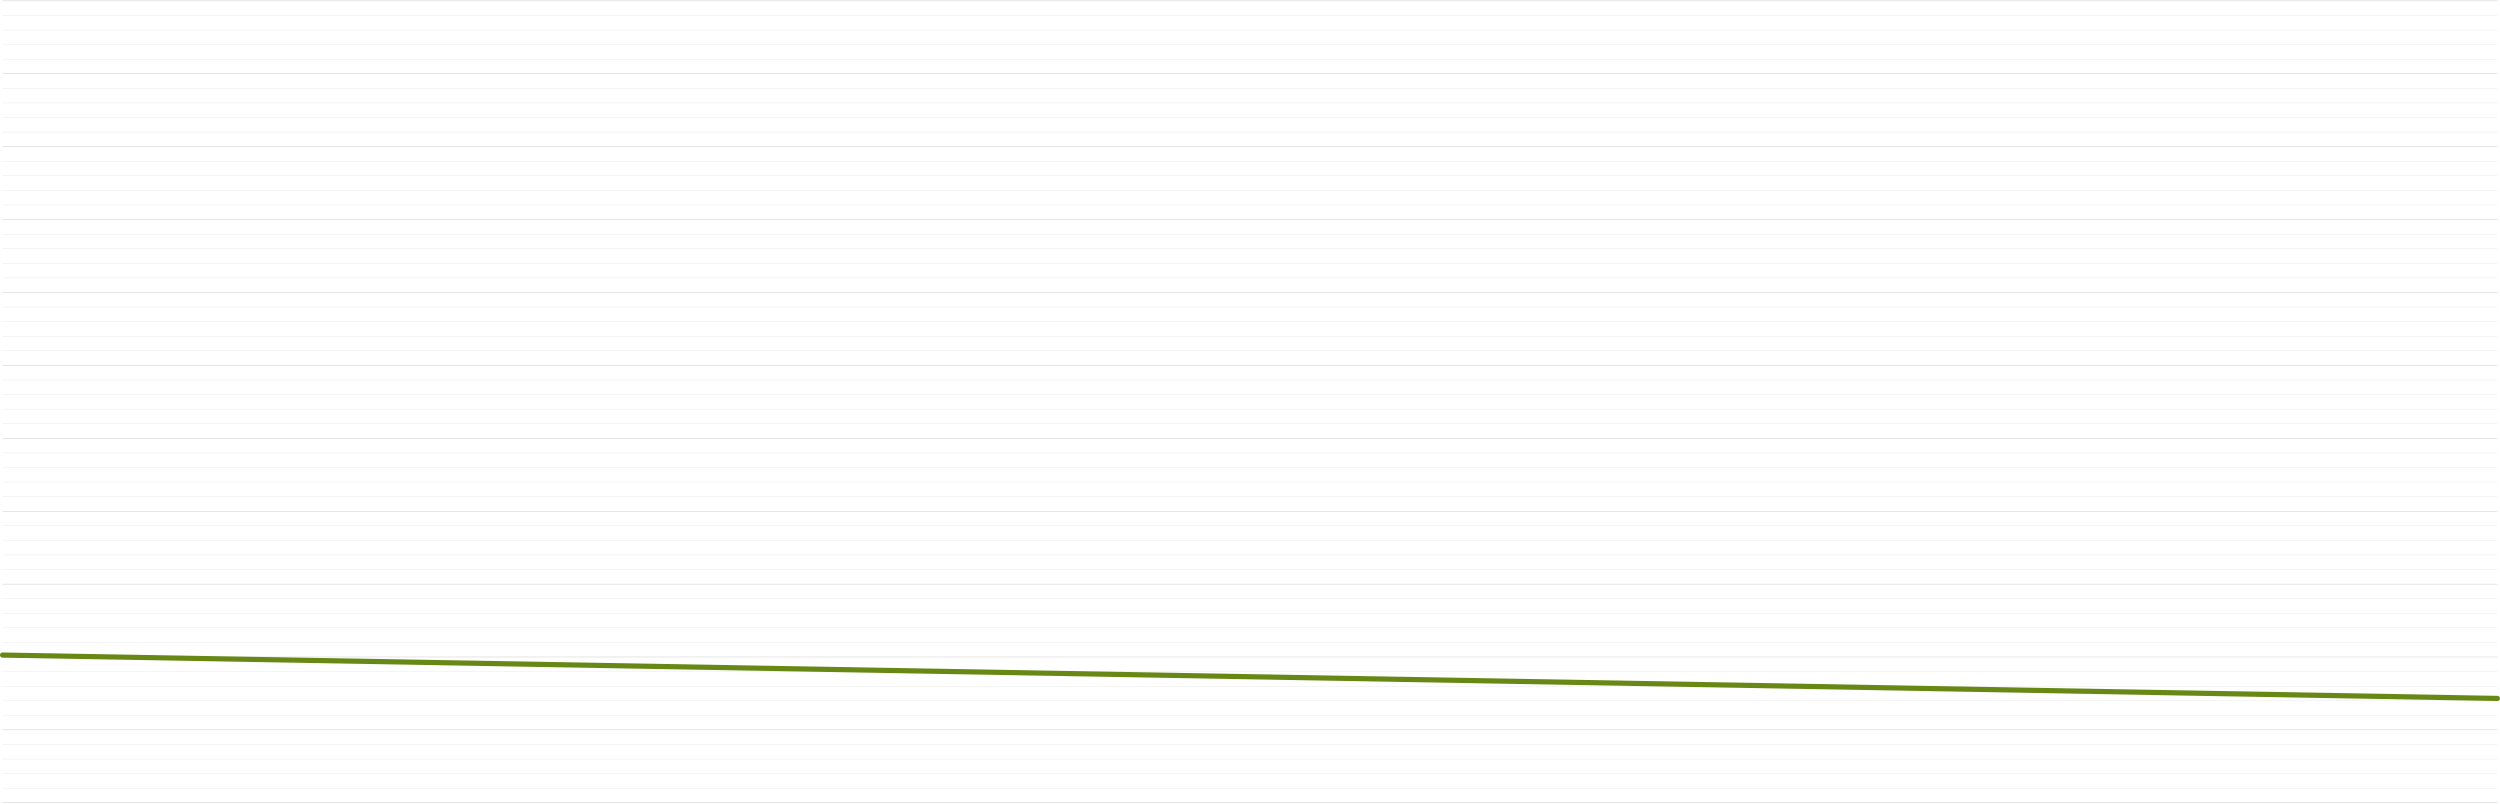 <?xml version="1.0" encoding="UTF-8"?>
<svg width="1924px" height="619px" viewBox="0 0 1924 619" version="1.1" xmlns="http://www.w3.org/2000/svg" xmlns:xlink="http://www.w3.org/1999/xlink">
    <title>Group 2 Copy 4</title>
    <g id="Page-1" stroke="none" stroke-width="1" fill="none" fill-rule="evenodd">
        <g id="Group-2-Copy-4" transform="translate(2, 0.182)">
            <line x1="-1.8189894e-12" y1="180.033" x2="1920" y2="180.033" id="Stroke-2" stroke="#E0E0E0" stroke-width="0.25"></line>
            <line x1="9.99999975e-05" y1="314.684" x2="1920" y2="314.684" id="Stroke-3" stroke="#E0E0E0" stroke-width="0.25"></line>
            <line x1="-1.8189894e-12" y1="45.385" x2="1920" y2="45.385" id="Stroke-4" stroke="#E0E0E0" stroke-width="0.25"></line>
            <line x1="9.99999975e-05" y1="516.654" x2="1920" y2="516.654" id="Stroke-5" stroke="#E0E0E0" stroke-width="0.25"></line>
            <line x1="-1.8189894e-12" y1="247.357" x2="1920" y2="247.357" id="Stroke-6" stroke="#E0E0E0" stroke-width="0.25"></line>
            <line x1="9.99999975e-05" y1="382.008" x2="1920" y2="382.008" id="Stroke-7" stroke="#E0E0E0" stroke-width="0.25"></line>
            <line x1="9.99999975e-05" y1="236.139" x2="1920" y2="236.139" id="Stroke-8" stroke="#E0E0E0" stroke-width="0.25"></line>
            <line x1="9.99999975e-05" y1="370.785" x2="1920" y2="370.785" id="Stroke-9" stroke="#E0E0E0" stroke-width="0.25"></line>
            <line x1="9.99999975e-05" y1="101.488" x2="1920" y2="101.488" id="Stroke-10" stroke="#E0E0E0" stroke-width="0.25"></line>
            <line x1="9.99999975e-05" y1="572.76" x2="1920" y2="572.76" id="Stroke-11" stroke="#E0E0E0" stroke-width="0.25"></line>
            <line x1="9.99999975e-05" y1="606.422" x2="1920" y2="606.422" id="Stroke-12" stroke="#E0E0E0" stroke-width="0.25"></line>
            <line x1="9.99999975e-05" y1="303.461" x2="1920" y2="303.461" id="Stroke-13" stroke="#E0E0E0" stroke-width="0.25"></line>
            <line x1="9.99999975e-05" y1="34.164" x2="1920" y2="34.164" id="Stroke-14" stroke="#E0E0E0" stroke-width="0.25"></line>
            <line x1="9.99999975e-05" y1="438.109" x2="1920" y2="438.109" id="Stroke-15" stroke="#E0E0E0" stroke-width="0.25"></line>
            <line x1="9.99999975e-05" y1="494.213" x2="1920" y2="494.213" id="Stroke-16" stroke="#E0E0E0" stroke-width="0.25"></line>
            <line x1="9.99999975e-05" y1="359.566" x2="1920" y2="359.566" id="Stroke-17" stroke="#E0E0E0" stroke-width="0.25"></line>
            <line x1="9.99999975e-05" y1="90.268" x2="1920" y2="90.268" id="Stroke-18" stroke="#E0E0E0" stroke-width="0.25"></line>
            <line x1="9.99999975e-05" y1="595.201" x2="1920" y2="595.201" id="Stroke-19" stroke="#E0E0E0" stroke-width="0.25"></line>
            <line x1="9.99999975e-05" y1="292.242" x2="1920" y2="292.242" id="Stroke-20" stroke="#E0E0E0" stroke-width="0.25"></line>
            <line x1="9.99999975e-05" y1="22.943" x2="1920" y2="22.943" id="Stroke-21" stroke="#E0E0E0" stroke-width="0.25"></line>
            <line x1="9.99999975e-05" y1="426.889" x2="1920" y2="426.889" id="Stroke-22" stroke="#E0E0E0" stroke-width="0.25"></line>
            <line x1="9.99999975e-05" y1="157.592" x2="1920" y2="157.592" id="Stroke-23" stroke="#E0E0E0" stroke-width="0.25"></line>
            <line x1="9.99999975e-05" y1="482.994" x2="1920" y2="482.994" id="Stroke-24" stroke="#E0E0E0" stroke-width="0.25"></line>
            <line x1="9.99999975e-05" y1="213.695" x2="1920" y2="213.695" id="Stroke-25" stroke="#E0E0E0" stroke-width="0.25"></line>
            <line x1="9.99999975e-05" y1="348.346" x2="1920" y2="348.346" id="Stroke-26" stroke="#E0E0E0" stroke-width="0.25"></line>
            <line x1="9.99999975e-05" y1="79.047" x2="1920" y2="79.047" id="Stroke-27" stroke="#E0E0E0" stroke-width="0.25"></line>
            <line x1="9.99999975e-05" y1="550.318" x2="1920" y2="550.318" id="Stroke-28" stroke="#E0E0E0" stroke-width="0.25"></line>
            <line x1="9.99999975e-05" y1="583.981" x2="1920" y2="583.981" id="Stroke-29" stroke="#E0E0E0" stroke-width="0.25"></line>
            <line x1="9.99999975e-05" y1="11.723" x2="1920" y2="11.723" id="Stroke-30" stroke="#E0E0E0" stroke-width="0.25"></line>
            <line x1="9.99999975e-05" y1="415.67" x2="1920" y2="415.67" id="Stroke-31" stroke="#E0E0E0" stroke-width="0.25"></line>
            <line x1="9.99999975e-05" y1="146.371" x2="1920" y2="146.371" id="Stroke-32" stroke="#E0E0E0" stroke-width="0.25"></line>
            <line x1="9.99999975e-05" y1="471.774" x2="1920" y2="471.774" id="Stroke-33" stroke="#E0E0E0" stroke-width="0.25"></line>
            <line x1="9.99999975e-05" y1="202.475" x2="1920" y2="202.475" id="Stroke-34" stroke="#E0E0E0" stroke-width="0.25"></line>
            <line x1="9.99999975e-05" y1="67.826" x2="1920" y2="67.826" id="Stroke-35" stroke="#E0E0E0" stroke-width="0.25"></line>
            <line x1="9.99999975e-05" y1="539.098" x2="1920" y2="539.098" id="Stroke-36" stroke="#E0E0E0" stroke-width="0.25"></line>
            <line x1="9.99999975e-05" y1="269.799" x2="1920" y2="269.799" id="Stroke-37" stroke="#E0E0E0" stroke-width="0.25"></line>
            <line x1="9.99999975e-05" y1="404.449" x2="1920" y2="404.449" id="Stroke-38" stroke="#E0E0E0" stroke-width="0.25"></line>
            <line x1="9.99999975e-05" y1="135.15" x2="1920" y2="135.15" id="Stroke-39" stroke="#E0E0E0" stroke-width="0.25"></line>
            <line x1="9.99999975e-05" y1="460.553" x2="1920" y2="460.553" id="Stroke-40" stroke="#E0E0E0" stroke-width="0.25"></line>
            <line x1="9.99999975e-05" y1="191.254" x2="1920" y2="191.254" id="Stroke-41" stroke="#E0E0E0" stroke-width="0.25"></line>
            <line x1="9.99999975e-05" y1="325.902" x2="1920" y2="325.902" id="Stroke-42" stroke="#E0E0E0" stroke-width="0.25"></line>
            <line x1="9.99999975e-05" y1="527.877" x2="1920" y2="527.877" id="Stroke-43" stroke="#E0E0E0" stroke-width="0.25"></line>
            <line x1="9.99999975e-05" y1="258.578" x2="1920" y2="258.578" id="Stroke-44" stroke="#E0E0E0" stroke-width="0.25"></line>
            <line x1="9.99999975e-05" y1="123.93" x2="1920" y2="123.93" id="Stroke-45" stroke="#E0E0E0" stroke-width="0.25"></line>
            <line x1="9.99999975e-05" y1="56.604" x2="1920" y2="56.604" id="Stroke-46" stroke="#B0B0B1" stroke-width="0.25"></line>
            <line x1="9.99999975e-05" y1="112.709" x2="1920" y2="112.709" id="Stroke-47" stroke="#B0B0B1" stroke-width="0.25"></line>
            <line x1="9.99999975e-05" y1="168.812" x2="1920" y2="168.812" id="Stroke-48" stroke="#B0B0B1" stroke-width="0.25"></line>
            <line x1="9.99999975e-05" y1="224.916" x2="1920" y2="224.916" id="Stroke-49" stroke="#B0B0B1" stroke-width="0.25"></line>
            <line x1="9.99999975e-05" y1="281.02" x2="1920" y2="281.02" id="Stroke-50" stroke="#B0B0B1" stroke-width="0.25"></line>
            <line x1="9.99999975e-05" y1="337.123" x2="1920" y2="337.123" id="Stroke-51" stroke="#B0B0B1" stroke-width="0.25"></line>
            <line x1="9.99999975e-05" y1="393.229" x2="1920" y2="393.229" id="Stroke-52" stroke="#B0B0B1" stroke-width="0.25"></line>
            <line x1="9.99999975e-05" y1="449.33" x2="1920" y2="449.33" id="Stroke-53" stroke="#B0B0B1" stroke-width="0.25"></line>
            <line x1="9.99999975e-05" y1="505.436" x2="1920" y2="505.436" id="Stroke-54" stroke="#B0B0B1" stroke-width="0.25"></line>
            <line x1="9.99999975e-05" y1="561.539" x2="1920" y2="561.539" id="Stroke-55" stroke="#B0B0B1" stroke-width="0.25"></line>
            <line x1="9.99999975e-05" y1="617.643" x2="1920" y2="617.643" id="Stroke-56" stroke="#B0B0B1" stroke-width="0.25"></line>
            <line x1="9.99999975e-05" y1="0.5" x2="1920" y2="0.5" id="Stroke-57" stroke="#B0B0B1" stroke-width="0.25"></line>
            <g id="Group-70" transform="translate(0, 503.961)" stroke="#688816" stroke-linecap="round" stroke-width="4">
                <line x1="0" y1="0" x2="1920" y2="33.369" id="Stroke-64"></line>
            </g>
        </g>
    </g>
</svg>